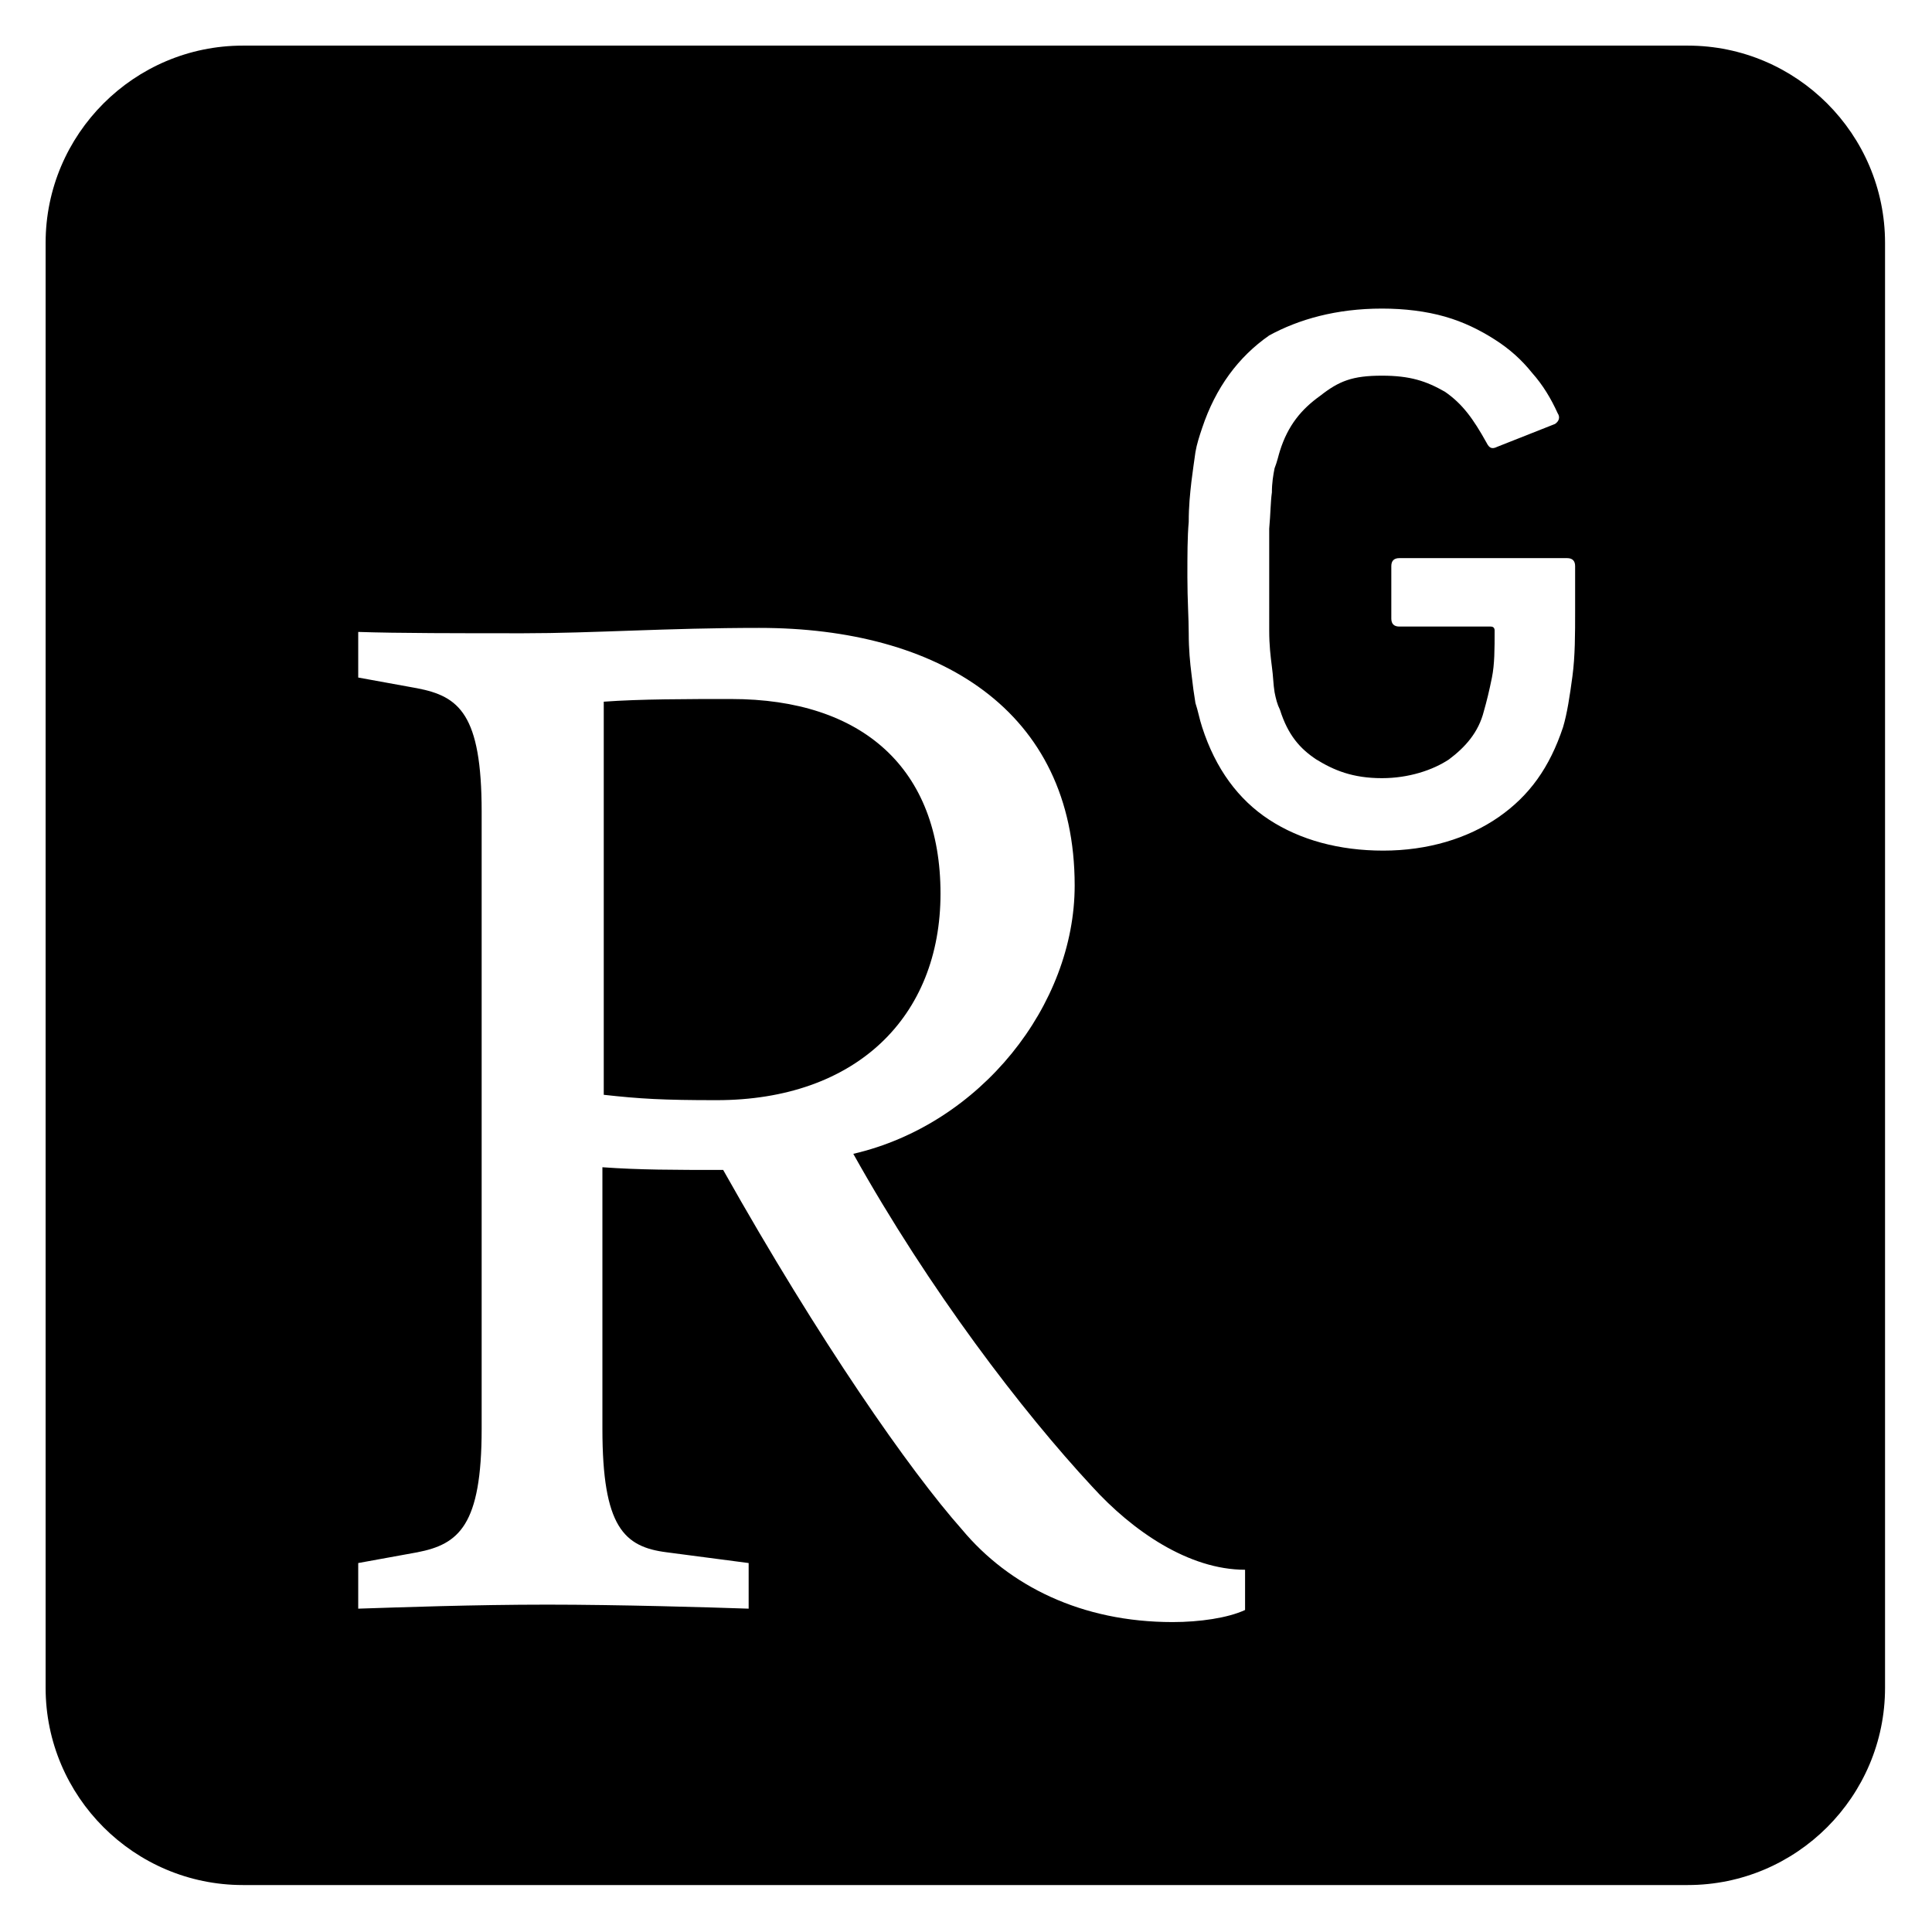 <svg xmlns="http://www.w3.org/2000/svg" xml:space="preserve" style="enable-background:new 0 0 144 144" viewBox="0 0 144 144"><path d="M18.1 3.4C10 3.4 3.4 10 3.4 18.1v107.7c0 8.1 6.6 14.7 14.7 14.7h107.7c8.1 0 14.7-6.6 14.7-14.7V18.1c0-8.1-6.6-14.7-14.7-14.7H18.1zM103 23c1.7 0 3.3.2 4.7.6 1.4.4 2.6 1 3.7 1.7s2 1.5 2.8 2.5c.8.9 1.4 1.9 1.9 3 .2.3.1.6-.2.8l-4.3 1.7c-.4.2-.6.1-.8-.3-1-1.8-1.8-2.9-3.1-3.8-1.4-.8-2.6-1.2-4.7-1.2-2.2 0-3.2.4-4.6 1.5-1.4 1-2.4 2.2-3 4.1-.1.3-.2.8-.4 1.3-.1.5-.2 1.1-.2 1.8-.1.7-.1 1.6-.2 2.7V47c0 1.1.1 1.9.2 2.7.1.7.1 1.3.2 1.9.1.5.2.9.4 1.3.6 1.9 1.5 2.9 2.7 3.7 1.3.8 2.7 1.4 4.9 1.4 2 0 3.8-.6 5-1.4 1.2-.9 2.2-2 2.6-3.6.2-.7.4-1.5.6-2.5.2-1 .2-2.1.2-3.5 0-.2-.1-.3-.3-.3h-6.8c-.4 0-.6-.2-.6-.6v-3.9c0-.4.2-.6.6-.6h12.5c.4 0 .6.2.6.6v3.3c0 1.8 0 3.4-.2 4.9-.2 1.5-.4 2.8-.7 3.8-1 3-2.5 5.1-4.8 6.7-2.3 1.6-5.3 2.5-8.6 2.5s-6.2-.8-8.5-2.3c-2.3-1.5-4-3.8-5-6.9-.2-.6-.3-1.2-.5-1.8-.1-.6-.2-1.3-.3-2.2-.1-.8-.2-1.8-.2-3 0-1.1-.1-2.5-.1-4.2 0-1.6 0-3 .1-4.1 0-1.2.1-2.1.2-3 .1-.8.2-1.5.3-2.2.1-.6.3-1.2.5-1.8 1-3 2.7-5.3 5-6.9 2.2-1.2 5-2 8.4-2zM56.6 46.8c13.3 0 23.5 6.1 23.5 19.2 0 8.9-7 17.8-16.5 20 5.7 10.2 12.6 19.2 17.8 24.8 3 3.3 7.2 6.2 11.4 6.2v3c-1.3.6-3.4.9-5.4.9-6.8 0-12.2-2.7-15.7-6.9-3.9-4.4-10.6-14-17.8-26.8-3.7 0-6.2 0-9-.2v19.5c0 7.3 1.6 8.8 4.8 9.2l6.1.8v3.4c-2.9-.1-9.7-.3-15-.3-5.5 0-11 .2-14.1.3v-3.4l4.4-.8c3.1-.6 4.8-2 4.8-9.2v-46c0-7.3-1.7-8.6-4.8-9.2l-4.4-.8v-3.4c2.9.1 7.6.1 12.3.1 5.2 0 10.7-.4 17.6-.4zm-2.1 5.3c-3.2 0-6.8 0-9.5.2v29.3c2.7.3 4.4.4 8.4.4 10.4 0 16.7-6.2 16.7-15.4 0-9.3-5.8-14.5-15.6-14.5z"/></svg>